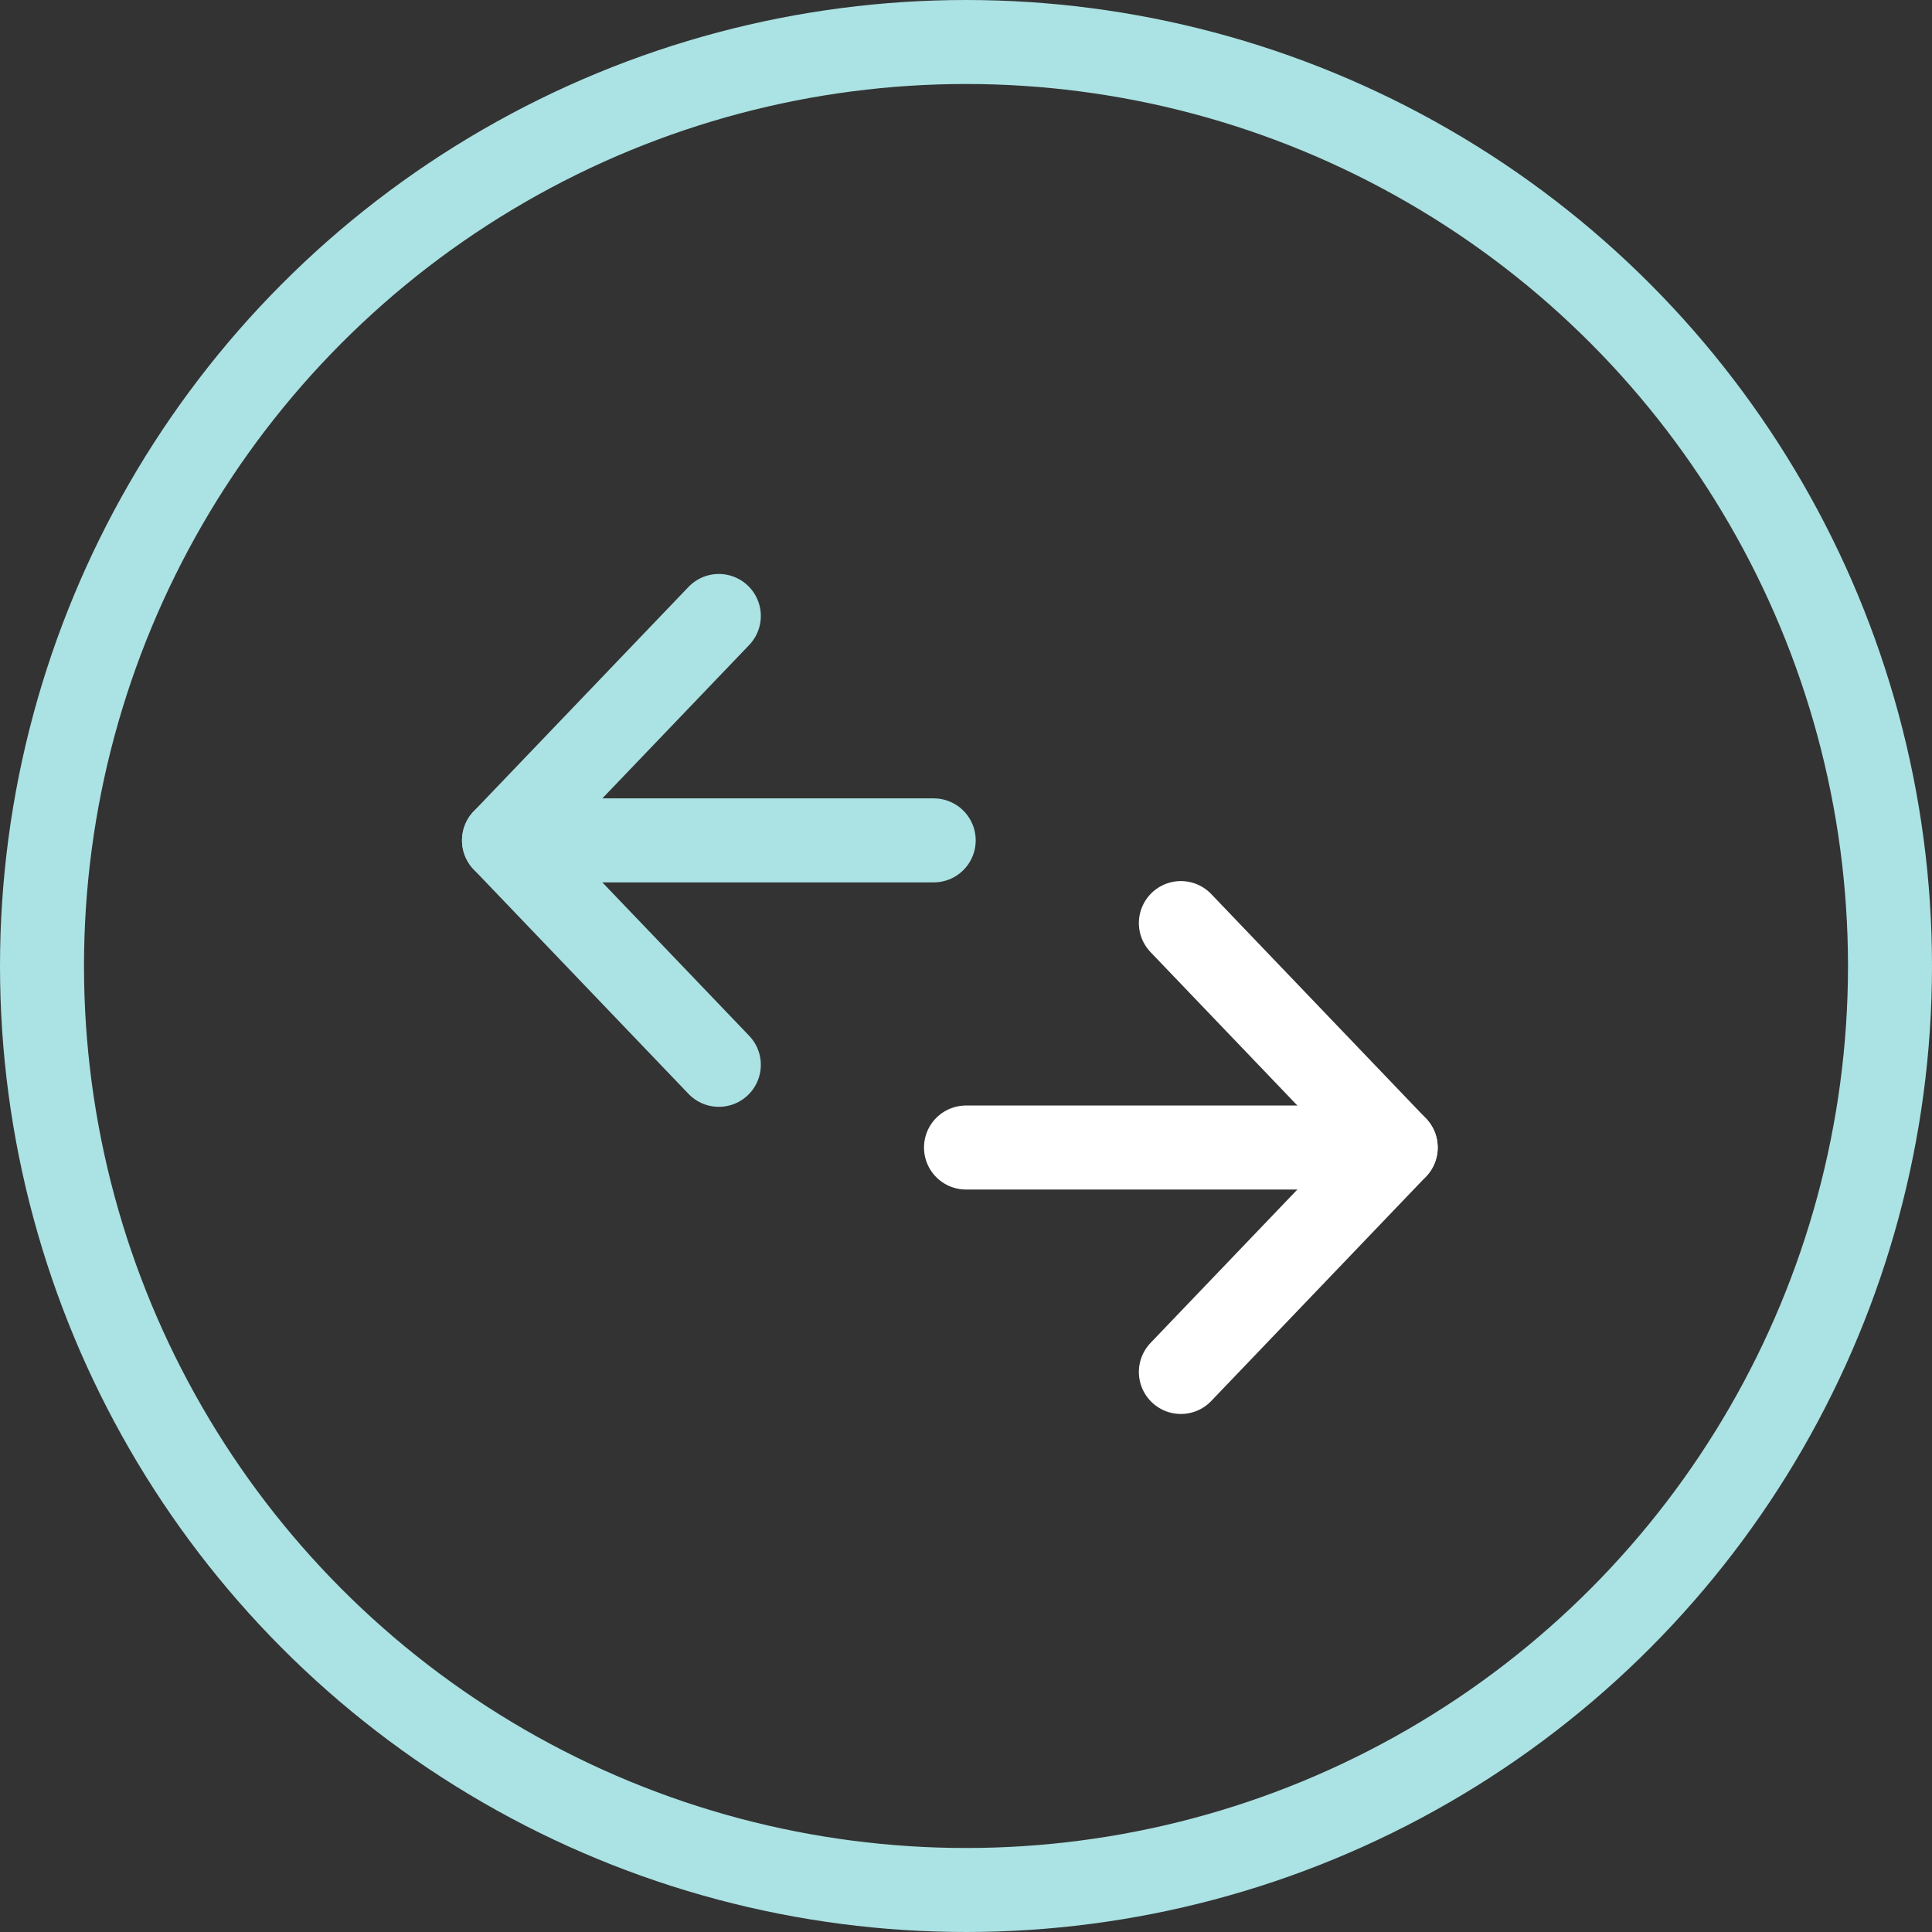 <svg width="46" height="46" viewBox="0 0 46 46" fill="none" xmlns="http://www.w3.org/2000/svg">
<rect x="0" y="0" width="46" height="46" fill="#333333" stroke="none"/>
<path d="M23 27.322H33.231" stroke="white" stroke-width="2" stroke-linecap="round" stroke-linejoin="round"/>
<path d="M22.231 20.009L12 20.009" stroke="#ABE2E3" stroke-width="2" stroke-linecap="round" stroke-linejoin="round"/>
<path d="M28.116 21.978L33.231 27.322L28.116 32.666" stroke="white" stroke-width="2" stroke-linecap="round" stroke-linejoin="round"/>
<path d="M17.115 25.353L12 20.009L17.115 14.666" stroke="#ABE2E3" stroke-width="2" stroke-linecap="round" stroke-linejoin="round"/>
<circle cx="23" cy="23" r="22" stroke="#ABE2E3" stroke-width="2"/>
</svg>

